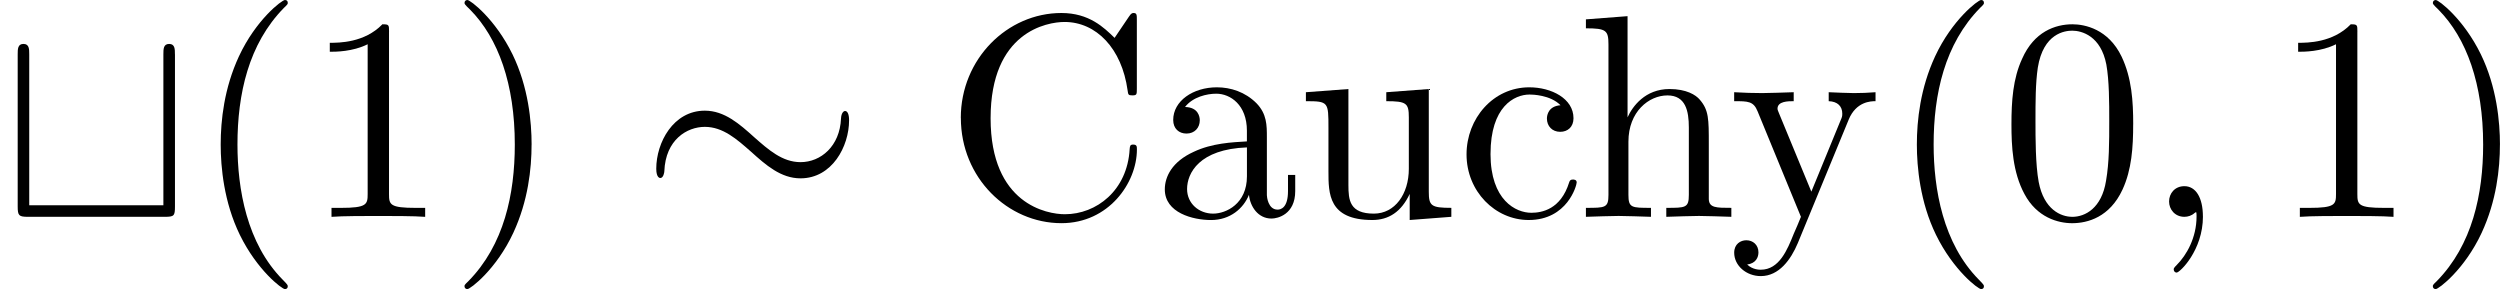 <?xml version='1.0' encoding='UTF-8'?>
<!-- This file was generated by dvisvgm 1.15.1 -->
<svg height='12.5pt' version='1.1' viewBox='61.768 55.293 86.153 9.963' width='108.095pt' xmlns='http://www.w3.org/2000/svg' xmlns:xlink='http://www.w3.org/1999/xlink'>
<defs>
<path d='m7.193 -3.328c0 -0.219 -0.06 -0.319 -0.139 -0.319c-0.05 0 -0.13 0.07 -0.139 0.259c-0.04 0.956 -0.697 1.504 -1.395 1.504c-0.628 0 -1.106 -0.428 -1.594 -0.857c-0.508 -0.458 -1.026 -0.917 -1.704 -0.917c-1.086 0 -1.674 1.096 -1.674 2.002c0 0.319 0.13 0.319 0.139 0.319c0.11 0 0.139 -0.199 0.139 -0.229c0.04 -1.096 0.787 -1.534 1.395 -1.534c0.628 0 1.106 0.428 1.594 0.857c0.508 0.458 1.026 0.917 1.704 0.917c1.086 0 1.674 -1.096 1.674 -2.002z' id='g0-24'/>
<path d='m6.027 -5.599c0 -0.179 0 -0.359 -0.199 -0.359s-0.199 0.179 -0.199 0.359v5.2h-4.623v-5.2c0 -0.179 0 -0.359 -0.199 -0.359s-0.199 0.179 -0.199 0.359v5.24c0 0.319 0.04 0.359 0.359 0.359h4.702c0.329 0 0.359 -0.03 0.359 -0.359v-5.24z' id='g0-116'/>
<path d='m3.298 2.391c0 -0.03 0 -0.05 -0.169 -0.219c-1.245 -1.255 -1.564 -3.138 -1.564 -4.663c0 -1.734 0.379 -3.467 1.604 -4.712c0.13 -0.12 0.13 -0.139 0.13 -0.169c0 -0.07 -0.04 -0.1 -0.1 -0.1c-0.1 0 -0.996 0.677 -1.584 1.943c-0.508 1.096 -0.628 2.202 -0.628 3.039c0 0.777 0.11 1.983 0.658 3.108c0.598 1.225 1.455 1.873 1.554 1.873c0.06 0 0.1 -0.03 0.1 -0.1z' id='g2-40'/>
<path d='m2.879 -2.491c0 -0.777 -0.11 -1.983 -0.658 -3.108c-0.598 -1.225 -1.455 -1.873 -1.554 -1.873c-0.06 0 -0.1 0.04 -0.1 0.1c0 0.03 0 0.05 0.189 0.229c0.976 0.986 1.544 2.57 1.544 4.653c0 1.704 -0.369 3.457 -1.604 4.712c-0.13 0.12 -0.13 0.139 -0.13 0.169c0 0.06 0.04 0.1 0.1 0.1c0.1 0 0.996 -0.677 1.584 -1.943c0.508 -1.096 0.628 -2.202 0.628 -3.039z' id='g2-41'/>
<path d='m4.583 -3.188c0 -0.797 -0.05 -1.594 -0.399 -2.331c-0.458 -0.956 -1.275 -1.116 -1.694 -1.116c-0.598 0 -1.325 0.259 -1.734 1.186c-0.319 0.687 -0.369 1.465 -0.369 2.262c0 0.747 0.04 1.644 0.448 2.401c0.428 0.807 1.156 1.006 1.644 1.006c0.538 0 1.295 -0.209 1.734 -1.156c0.319 -0.687 0.369 -1.465 0.369 -2.252zm-2.102 3.188c-0.389 0 -0.976 -0.249 -1.156 -1.205c-0.11 -0.598 -0.11 -1.514 -0.11 -2.102c0 -0.638 0 -1.295 0.08 -1.833c0.189 -1.186 0.936 -1.275 1.186 -1.275c0.329 0 0.986 0.179 1.176 1.166c0.1 0.558 0.1 1.315 0.1 1.943c0 0.747 0 1.425 -0.11 2.062c-0.149 0.946 -0.717 1.245 -1.166 1.245z' id='g2-48'/>
<path d='m2.929 -6.376c0 -0.239 0 -0.259 -0.229 -0.259c-0.618 0.638 -1.494 0.638 -1.813 0.638v0.309c0.199 0 0.787 0 1.305 -0.259v5.161c0 0.359 -0.03 0.478 -0.927 0.478h-0.319v0.309c0.349 -0.03 1.215 -0.03 1.614 -0.03s1.265 0 1.614 0.03v-0.309h-0.319c-0.897 0 -0.927 -0.11 -0.927 -0.478v-5.589z' id='g2-49'/>
<path d='m0.558 -3.407c0 2.062 1.614 3.626 3.467 3.626c1.624 0 2.6 -1.385 2.6 -2.54c0 -0.1 0 -0.169 -0.13 -0.169c-0.11 0 -0.11 0.06 -0.12 0.159c-0.08 1.425 -1.146 2.242 -2.232 2.242c-0.608 0 -2.56 -0.339 -2.56 -3.308c0 -2.979 1.943 -3.318 2.55 -3.318c1.086 0 1.973 0.907 2.172 2.361c0.02 0.139 0.02 0.169 0.159 0.169c0.159 0 0.159 -0.03 0.159 -0.239v-2.361c0 -0.169 0 -0.239 -0.11 -0.239c-0.04 0 -0.08 0 -0.159 0.12l-0.498 0.737c-0.369 -0.359 -0.877 -0.857 -1.833 -0.857c-1.863 0 -3.467 1.584 -3.467 3.616z' id='g2-67'/>
<path d='m3.318 -0.757c0.04 0.399 0.309 0.817 0.777 0.817c0.209 0 0.817 -0.139 0.817 -0.946v-0.558h-0.249v0.558c0 0.578 -0.249 0.638 -0.359 0.638c-0.329 0 -0.369 -0.448 -0.369 -0.498v-1.993c0 -0.418 0 -0.807 -0.359 -1.176c-0.389 -0.389 -0.887 -0.548 -1.365 -0.548c-0.817 0 -1.504 0.468 -1.504 1.126c0 0.299 0.199 0.468 0.458 0.468c0.279 0 0.458 -0.199 0.458 -0.458c0 -0.12 -0.05 -0.448 -0.508 -0.458c0.269 -0.349 0.757 -0.458 1.076 -0.458c0.488 0 1.056 0.389 1.056 1.275v0.369c-0.508 0.03 -1.205 0.06 -1.833 0.359c-0.747 0.339 -0.996 0.857 -0.996 1.295c0 0.807 0.966 1.056 1.594 1.056c0.658 0 1.116 -0.399 1.305 -0.867zm-0.07 -1.634v0.996c0 0.946 -0.717 1.285 -1.166 1.285c-0.488 0 -0.897 -0.349 -0.897 -0.847c0 -0.548 0.418 -1.375 2.062 -1.435z' id='g2-97'/>
<path d='m1.166 -2.172c0 -1.624 0.817 -2.042 1.345 -2.042c0.09 0 0.717 0.01 1.066 0.369c-0.408 0.03 -0.468 0.329 -0.468 0.458c0 0.259 0.179 0.458 0.458 0.458c0.259 0 0.458 -0.169 0.458 -0.468c0 -0.677 -0.757 -1.066 -1.524 -1.066c-1.245 0 -2.162 1.076 -2.162 2.311c0 1.275 0.986 2.262 2.142 2.262c1.335 0 1.654 -1.196 1.654 -1.295s-0.1 -0.1 -0.13 -0.1c-0.09 0 -0.11 0.04 -0.13 0.1c-0.289 0.927 -0.936 1.046 -1.305 1.046c-0.528 0 -1.405 -0.428 -1.405 -2.032z' id='g2-99'/>
<path d='m1.096 -0.757c0 0.448 -0.11 0.448 -0.777 0.448v0.309c0.349 -0.01 0.857 -0.03 1.126 -0.03c0.259 0 0.777 0.02 1.116 0.03v-0.309c-0.667 0 -0.777 0 -0.777 -0.448v-1.833c0 -1.036 0.707 -1.594 1.345 -1.594c0.628 0 0.737 0.538 0.737 1.106v2.321c0 0.448 -0.11 0.448 -0.777 0.448v0.309c0.349 -0.01 0.857 -0.03 1.126 -0.03c0.259 0 0.777 0.02 1.116 0.03v-0.309c-0.518 0 -0.767 0 -0.777 -0.299v-1.903c0 -0.857 0 -1.166 -0.309 -1.524c-0.139 -0.169 -0.468 -0.369 -1.046 -0.369c-0.837 0 -1.275 0.598 -1.445 0.976v-3.487l-1.435 0.11v0.309c0.697 0 0.777 0.07 0.777 0.558v5.181z' id='g2-104'/>
<path d='m3.895 -0.787v0.897l1.435 -0.11v-0.309c-0.697 0 -0.777 -0.07 -0.777 -0.558v-3.537l-1.465 0.11v0.309c0.697 0 0.777 0.07 0.777 0.558v1.773c0 0.867 -0.478 1.544 -1.205 1.544c-0.837 0 -0.877 -0.468 -0.877 -0.986v-3.308l-1.465 0.11v0.309c0.777 0 0.777 0.03 0.777 0.917v1.494c0 0.777 0 1.684 1.514 1.684c0.558 0 0.996 -0.279 1.285 -0.897z' id='g2-117'/>
<path d='m4.135 -3.347c0.259 -0.628 0.767 -0.638 0.927 -0.638v-0.309c-0.229 0.02 -0.518 0.03 -0.747 0.03c-0.179 0 -0.648 -0.02 -0.867 -0.03v0.309c0.309 0.01 0.468 0.179 0.468 0.428c0 0.1 -0.01 0.12 -0.06 0.239l-1.006 2.451l-1.106 -2.68c-0.04 -0.1 -0.06 -0.139 -0.06 -0.179c0 -0.259 0.369 -0.259 0.558 -0.259v-0.309c-0.259 0.01 -0.917 0.03 -1.086 0.03c-0.269 0 -0.667 -0.01 -0.966 -0.03v0.309c0.478 0 0.667 0 0.807 0.349l1.494 3.636c-0.05 0.13 -0.189 0.458 -0.249 0.588c-0.219 0.548 -0.498 1.235 -1.136 1.235c-0.05 0 -0.279 0 -0.468 -0.179c0.309 -0.04 0.389 -0.259 0.389 -0.418c0 -0.259 -0.189 -0.418 -0.418 -0.418c-0.199 0 -0.418 0.13 -0.418 0.428c0 0.448 0.418 0.807 0.917 0.807c0.628 0 1.036 -0.568 1.275 -1.136l1.753 -4.254z' id='g2-121'/>
<path d='m2.022 -0.01c0 -0.658 -0.249 -1.046 -0.638 -1.046c-0.329 0 -0.528 0.249 -0.528 0.528c0 0.269 0.199 0.528 0.528 0.528c0.12 0 0.249 -0.04 0.349 -0.13c0.03 -0.02 0.04 -0.03 0.05 -0.03s0.02 0.01 0.02 0.149c0 0.737 -0.349 1.335 -0.677 1.664c-0.11 0.11 -0.11 0.13 -0.11 0.159c0 0.07 0.05 0.11 0.1 0.11c0.11 0 0.907 -0.767 0.907 -1.933z' id='g1-59'/>
</defs>
<g id='page1'>
<use x='61.768' xlink:href='#g0-116' y='62.765'/>
<use x='68.385' xlink:href='#g2-40' y='62.765'/>
<use x='72.245' xlink:href='#g2-49' y='62.765'/>
<use x='77.208' xlink:href='#g2-41' y='62.765'/>
<use x='83.835' xlink:href='#g0-24' y='62.765'/>
<use x='94.322' xlink:href='#g2-67' y='62.765'/>
<use x='101.491' xlink:href='#g2-97' y='62.765'/>
<use x='106.453' xlink:href='#g2-117' y='62.765'/>
<use x='111.968' xlink:href='#g2-99' y='62.765'/>
<use x='116.102' xlink:href='#g2-104' y='62.765'/>
<use x='121.34' xlink:href='#g2-121' y='62.765'/>
<use x='126.839' xlink:href='#g2-40' y='62.765'/>
<use x='130.699' xlink:href='#g2-48' y='62.765'/>
<use x='135.662' xlink:href='#g1-59' y='62.765'/>
<use x='140.079' xlink:href='#g2-49' y='62.765'/>
<use x='145.042' xlink:href='#g2-41' y='62.765'/>
</g>
</svg>
